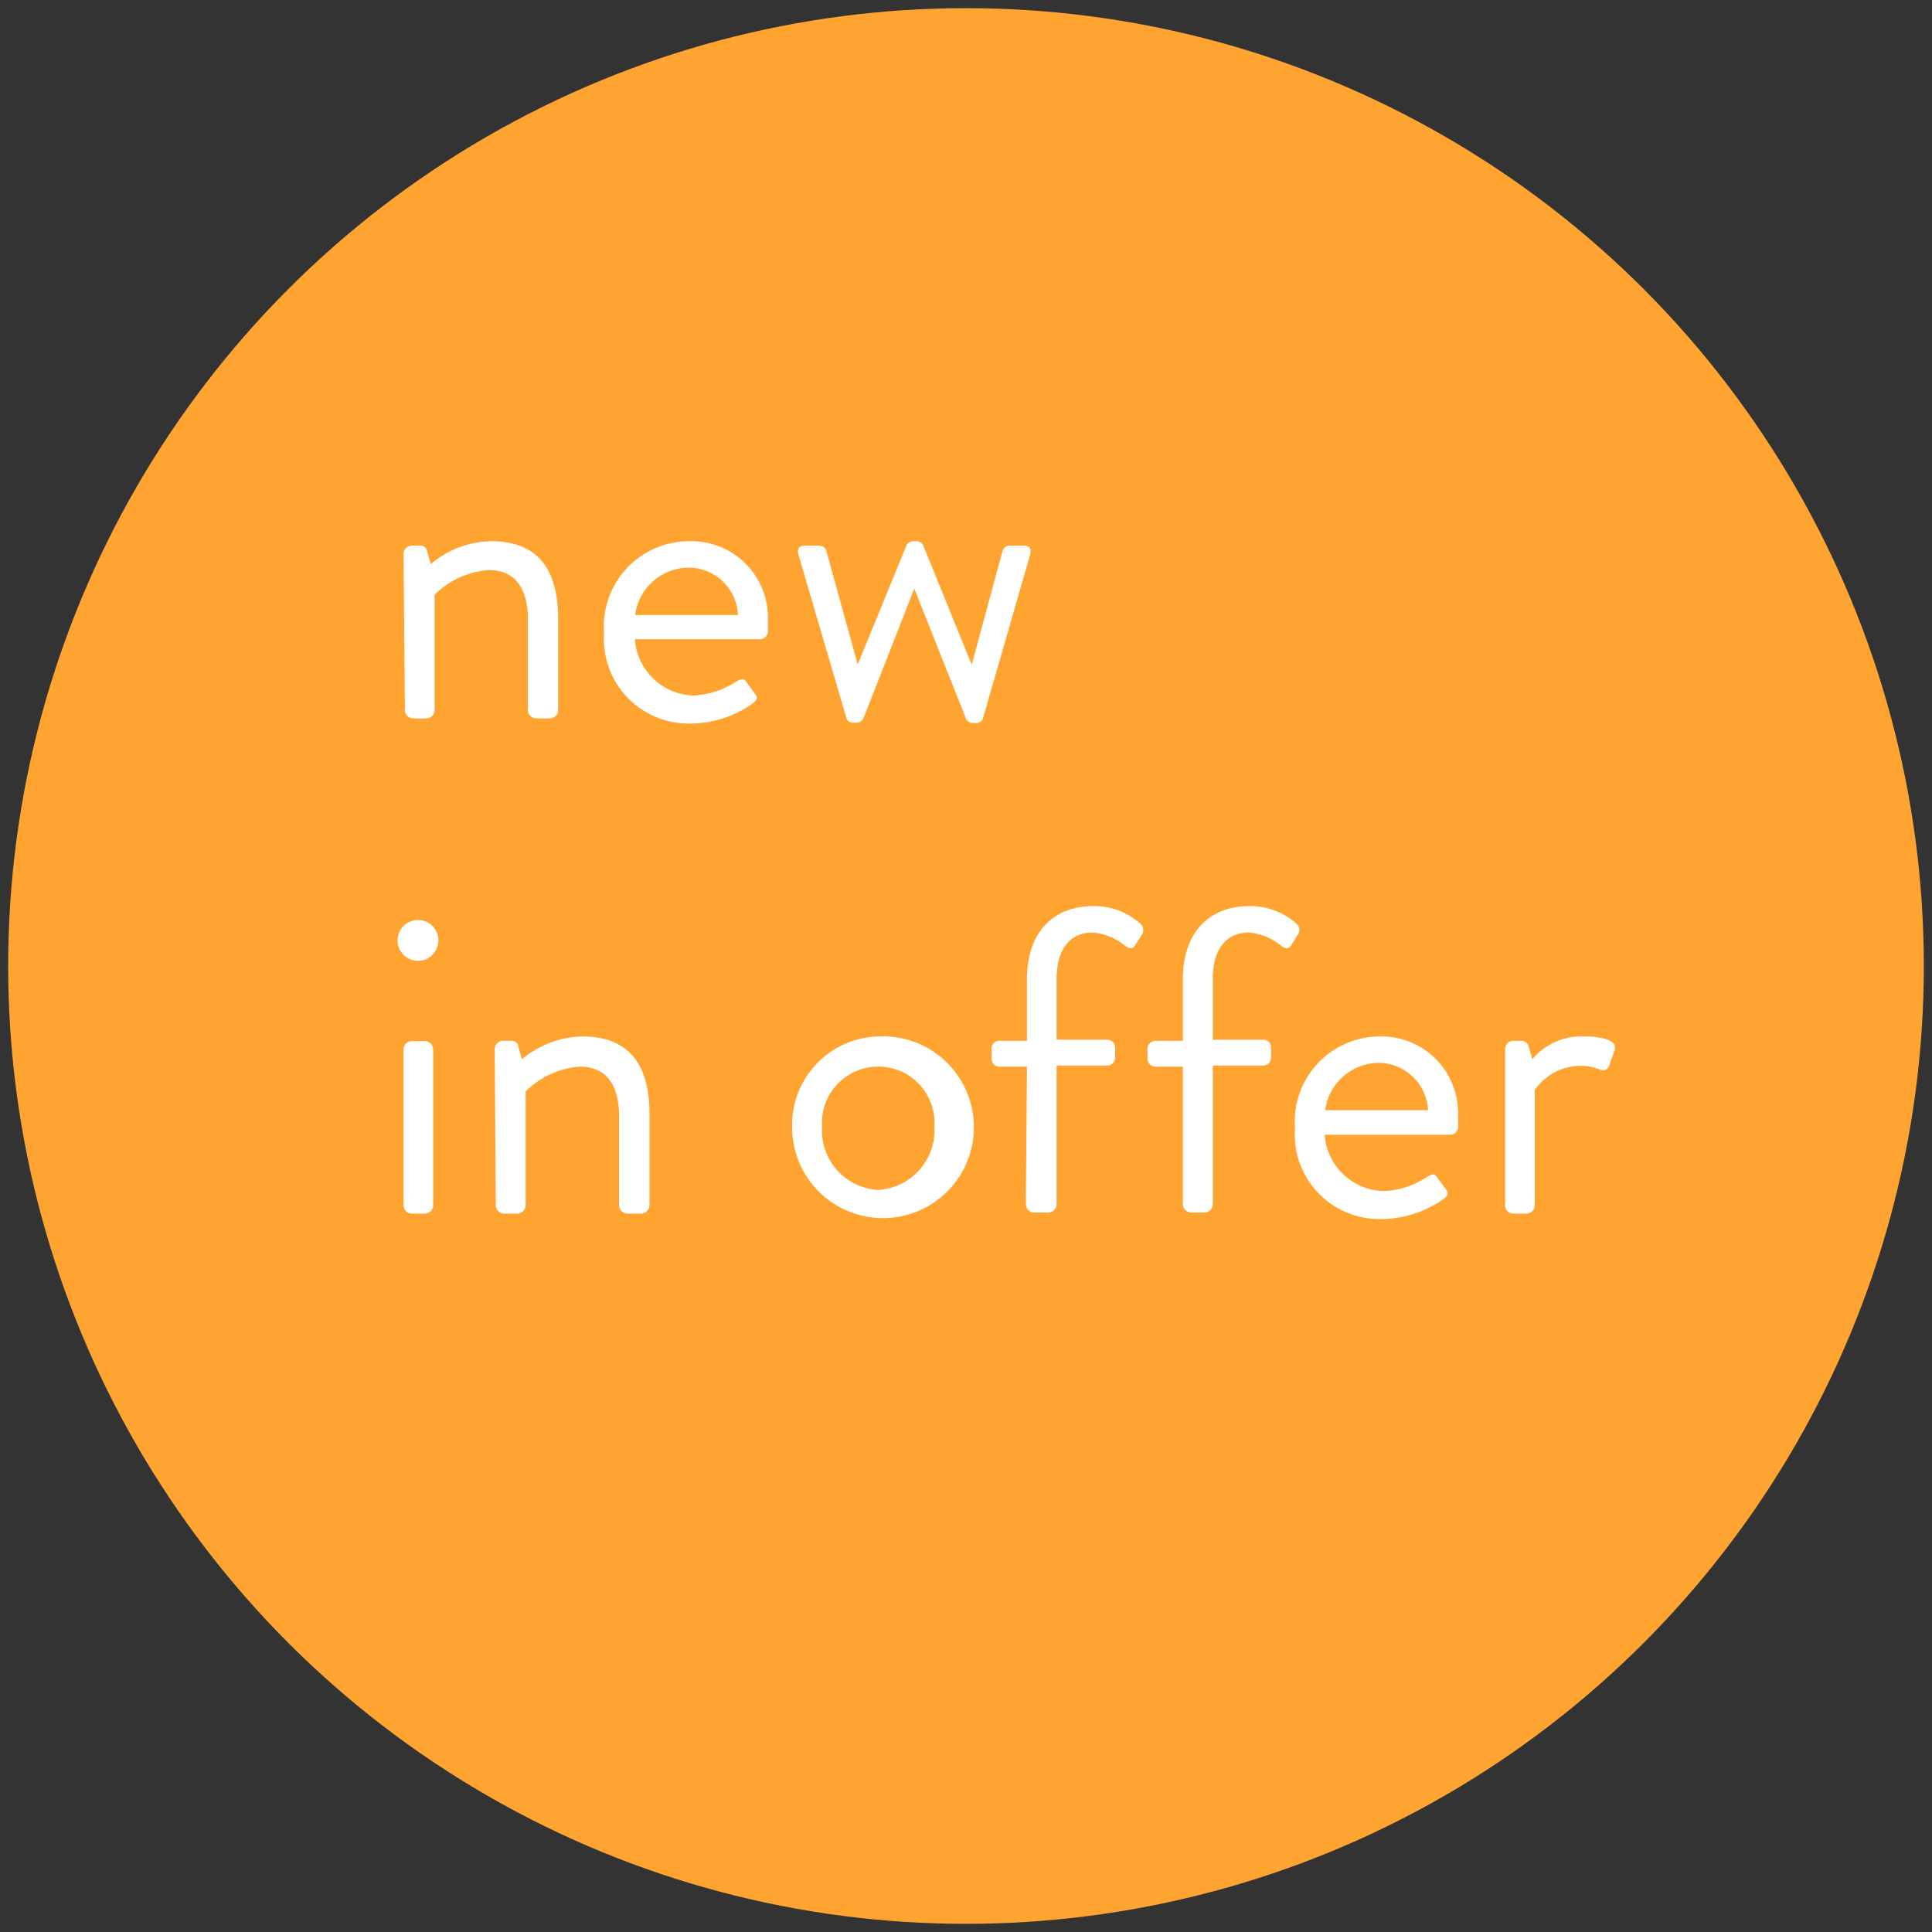 <svg id="Layer_1" data-name="Layer 1" xmlns="http://www.w3.org/2000/svg" viewBox="0 0 71 71"><rect x="0" y="0" width="71" height="71" fill="#333333" stroke="none"/><defs><style>.cls-1{fill:#ffa430;}.cls-2{fill:#fff;}</style></defs><title>new-offer</title><circle class="cls-1" cx="35.5" cy="35.5" r="35.2"/><path class="cls-2" d="M14.83,20.35a.31.31,0,0,1,.3-.3h.3a.24.24,0,0,1,.26.19l.14.49a3.53,3.53,0,0,1,2.22-.84c1.85,0,2.46,1.2,2.46,2.86V26.1a.31.31,0,0,1-.3.3H19.7a.31.31,0,0,1-.3-.3V22.75c0-1.21-.54-1.8-1.43-1.8a3.13,3.13,0,0,0-2,.91V26.1a.31.31,0,0,1-.3.3h-.49a.31.31,0,0,1-.3-.3Z"/><path class="cls-2" d="M25.34,19.89a2.81,2.81,0,0,1,2.88,2.91c0,.11,0,.31,0,.42a.3.3,0,0,1-.29.27H23.33a2.23,2.23,0,0,0,2.13,2.07A3.07,3.07,0,0,0,27,25.08c.22-.12.32-.2.44,0l.27.37c.11.14.18.23-.06.41a4,4,0,0,1-2.34.73,3.11,3.11,0,0,1-3.11-3.34A3.13,3.13,0,0,1,25.34,19.89Zm1.78,2.71a1.82,1.82,0,0,0-1.78-1.74,2,2,0,0,0-2,1.74Z"/><path class="cls-2" d="M29.35,20.41c-.07-.22,0-.36.24-.36h.49a.29.29,0,0,1,.28.17l1.16,4.2h0l1.79-4.37a.29.29,0,0,1,.27-.16h.08a.27.27,0,0,1,.27.16l1.78,4.38h0l1.14-4.21a.3.3,0,0,1,.27-.17h.5c.23,0,.3.14.23.36l-1.73,6a.26.26,0,0,1-.27.16h-.08a.28.28,0,0,1-.27-.16L33.6,21.63,31.73,26.4a.28.28,0,0,1-.27.16h-.08a.26.26,0,0,1-.27-.16Z"/><path class="cls-2" d="M43.47,39.2h-1a.3.3,0,0,1-.3-.3v-.35a.29.29,0,0,1,.3-.3h1V36c0-1.84,1.07-2.7,2.43-2.7a2.54,2.54,0,0,1,1.75.65.29.29,0,0,1,.06.37l-.25.41c-.1.16-.25.14-.41,0a2.14,2.14,0,0,0-1.16-.46c-.73,0-1.32.49-1.32,1.71v2.23h1.84a.28.28,0,0,1,.3.3v.35a.29.29,0,0,1-.3.3H44.57v5.1a.31.31,0,0,1-.3.3h-.5a.31.31,0,0,1-.3-.3Z"/><path class="cls-2" d="M50.7,38.09A2.81,2.81,0,0,1,53.58,41a3,3,0,0,1,0,.43.28.28,0,0,1-.28.27H48.68a2.23,2.23,0,0,0,2.13,2.07,3,3,0,0,0,1.57-.48c.23-.13.32-.21.45,0l.27.37c.11.14.17.23-.06.41a4,4,0,0,1-2.34.73,3.11,3.11,0,0,1-3.11-3.34A3.13,3.13,0,0,1,50.7,38.09Zm1.78,2.71a1.83,1.83,0,0,0-1.78-1.74,2,2,0,0,0-2,1.74Z"/><path class="cls-2" d="M55.31,38.55a.31.31,0,0,1,.3-.3h.3a.27.27,0,0,1,.27.22l.13.46a2.35,2.35,0,0,1,1.9-.84c.48,0,1.28.08,1.12.52l-.19.54c-.08.21-.23.21-.39.14a1.7,1.7,0,0,0-.62-.12,2.05,2.05,0,0,0-1.73.89V44.3a.31.31,0,0,1-.3.3h-.49a.31.31,0,0,1-.3-.3Z"/><path class="cls-2" d="M14.61,34.56a.75.75,0,1,1,1.5,0,.75.75,0,1,1-1.5,0Zm.22,4a.31.31,0,0,1,.3-.3h.49a.31.31,0,0,1,.3.3V44.3a.31.31,0,0,1-.3.3h-.49a.31.31,0,0,1-.3-.3Z"/><path class="cls-2" d="M18.18,38.55a.31.31,0,0,1,.3-.3h.3a.23.23,0,0,1,.26.19l.14.49a3.56,3.56,0,0,1,2.22-.84c1.85,0,2.47,1.2,2.47,2.86V44.3a.32.32,0,0,1-.31.3h-.5a.32.32,0,0,1-.31-.3V41c0-1.21-.54-1.8-1.43-1.8a3.09,3.09,0,0,0-2,.91V44.3a.32.32,0,0,1-.31.3h-.49a.31.31,0,0,1-.3-.3Z"/><path class="cls-2" d="M32.27,38.09a3.34,3.34,0,1,1-3.16,3.32A3.25,3.25,0,0,1,32.27,38.09Zm0,5.64a2.2,2.2,0,0,0,2.07-2.32,2.07,2.07,0,1,0-4.13,0A2.19,2.19,0,0,0,32.27,43.73Z"/><path class="cls-2" d="M37.74,39.2h-1a.29.29,0,0,1-.3-.3v-.35a.28.28,0,0,1,.3-.3h1V36c0-1.84,1.06-2.7,2.43-2.7a2.51,2.51,0,0,1,1.74.65.3.3,0,0,1,.07.37l-.26.41c-.09.16-.25.14-.41,0a2.11,2.11,0,0,0-1.16-.46c-.73,0-1.32.49-1.32,1.71v2.23h1.85a.29.29,0,0,1,.3.3v.35a.3.3,0,0,1-.3.3H38.83v5.1a.31.31,0,0,1-.3.3H38a.31.31,0,0,1-.3-.3Z"/></svg>